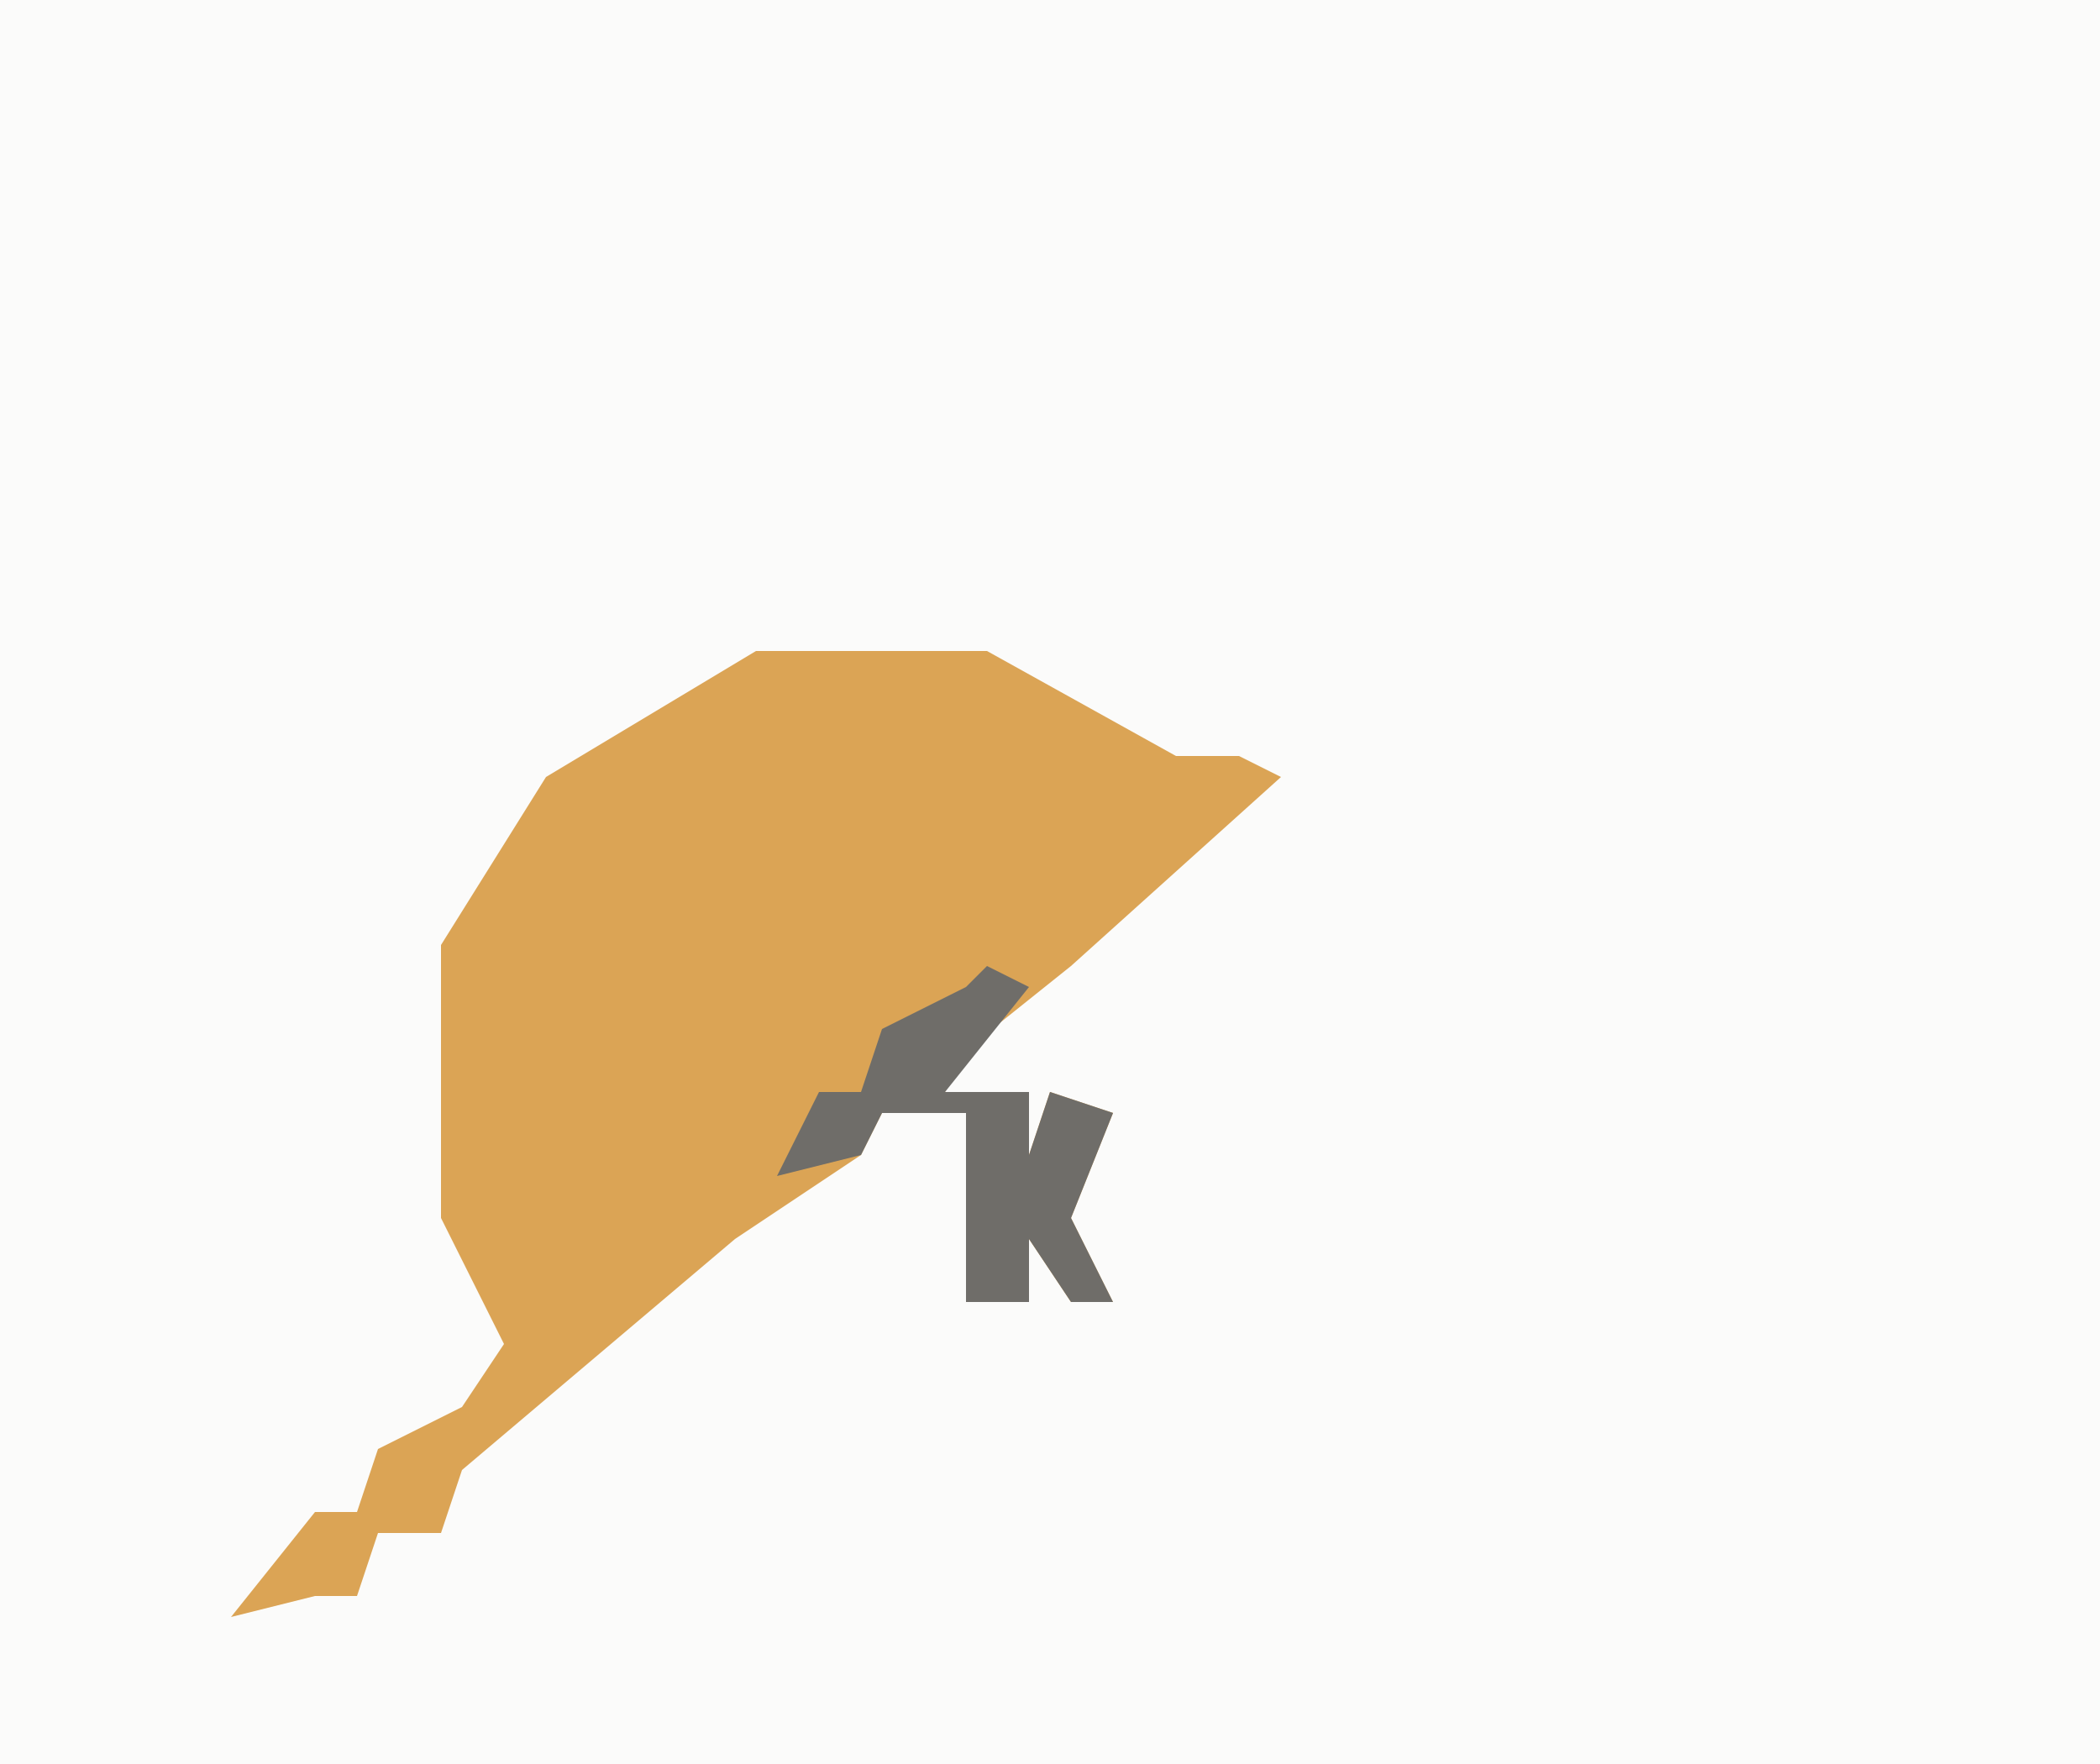 <?xml version="1.0" encoding="UTF-8"?>
<svg version="1.1" xmlns="http://www.w3.org/2000/svg" width="100" height="84">
<path d="M0,0 L100,0 L100,84 L0,84 Z " fill="#FBFBFA" transform="translate(0,0)"/>
<path d="M0,0 L11,0 L20,5 L23,5 L25,6 L15,15 L10,19 L9,21 L13,21 L13,24 L14,21 L17,22 L15,27 L17,31 L15,31 L13,28 L13,31 L10,31 L10,22 L6,22 L5,24 L-1,28 L-14,39 L-15,42 L-18,42 L-19,45 L-21,45 L-25,46 L-21,41 L-19,41 L-18,38 L-14,36 L-12,33 L-15,27 L-15,14 L-10,6 Z " fill="#DBA455" transform="translate(36,31)"/>
<path d="M0,0 L2,1 L-2,6 L2,6 L2,9 L3,6 L6,7 L4,12 L6,16 L4,16 L2,13 L2,16 L-1,16 L-1,7 L-5,7 L-6,9 L-10,10 L-8,6 L-6,6 L-5,3 L-1,1 Z " fill="#6F6D69" transform="translate(47,46)"/>
</svg>
